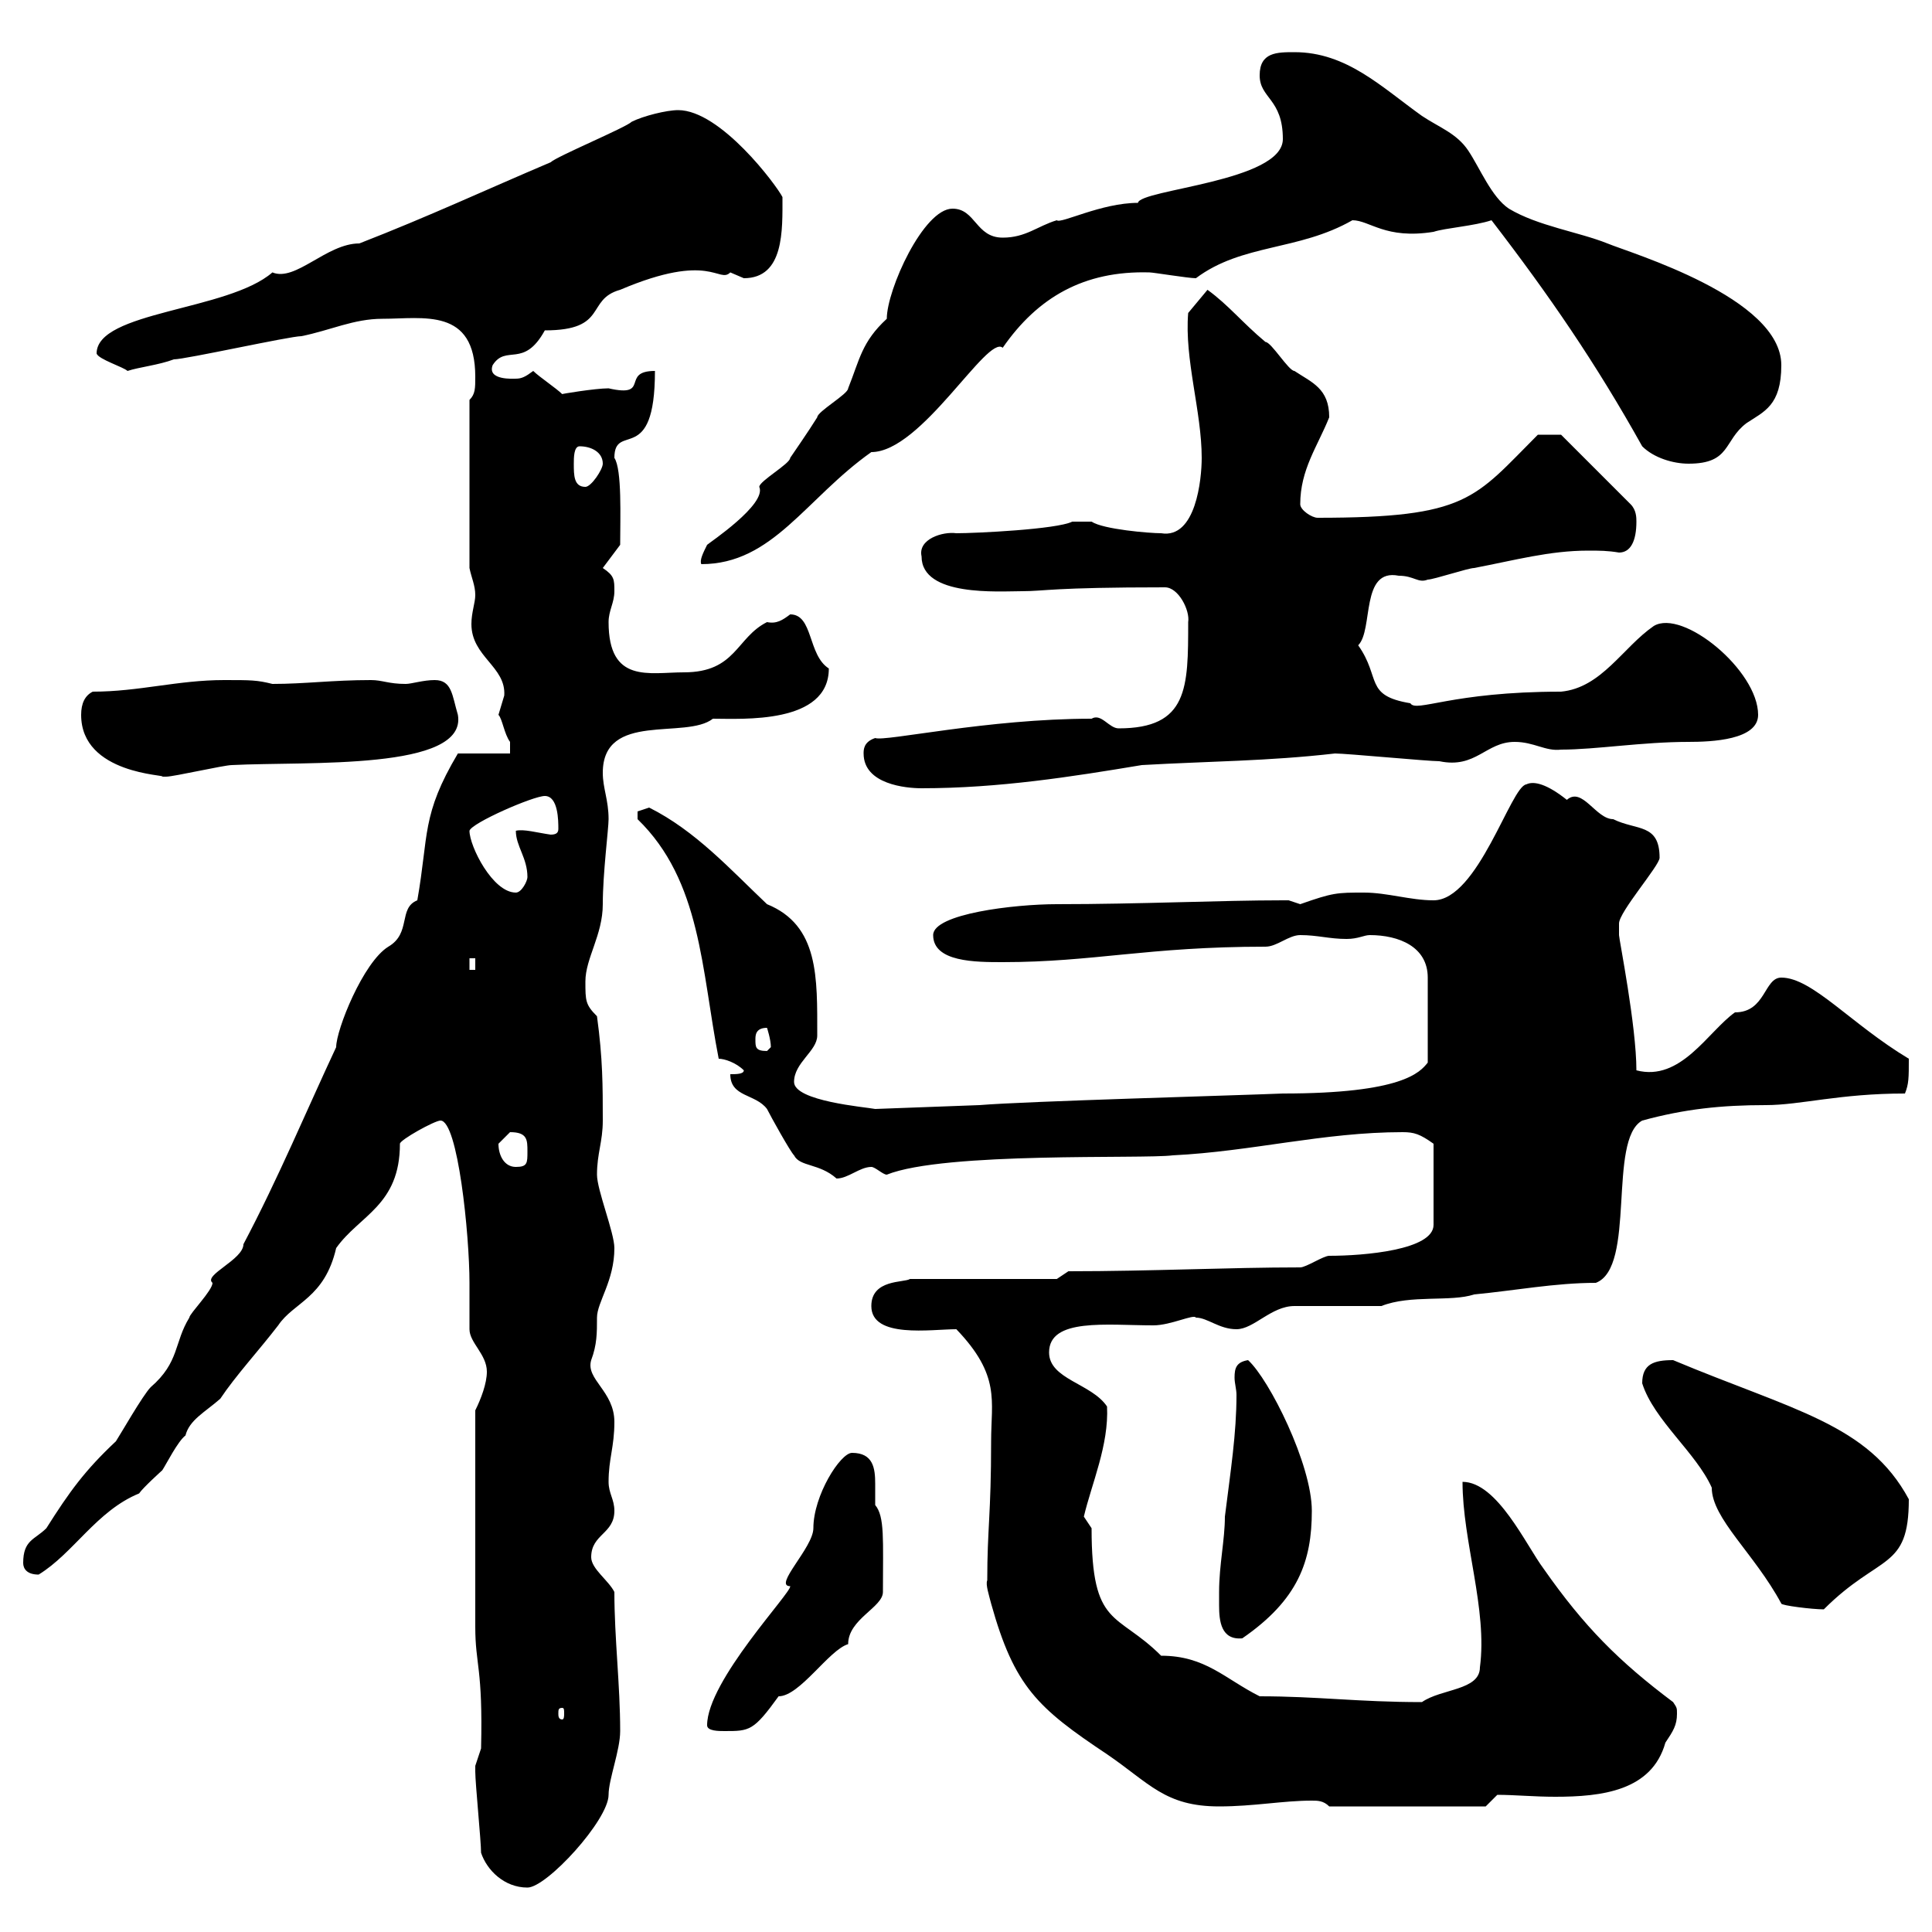 <svg xmlns="http://www.w3.org/2000/svg" xmlns:xlink="http://www.w3.org/1999/xlink" width="300" height="300"><path d="M74.70 287.70C75.60 290.40 78.30 293.10 81.90 293.10C84.90 293.10 94.50 282.60 94.50 278.70C94.50 276.30 96.30 271.80 96.30 268.80C96.30 261.60 95.40 254.40 95.40 247.20C94.50 245.40 91.80 243.60 91.80 241.80C91.80 238.20 95.40 238.20 95.40 234.60C95.40 232.80 94.50 231.90 94.50 230.10C94.50 226.50 95.40 224.70 95.40 220.80C95.40 216 90.90 214.20 91.80 211.20C92.70 208.80 92.70 207 92.70 204.60C92.70 202.20 95.40 198.90 95.40 193.80C95.40 191.40 92.70 184.80 92.70 182.40C92.70 179.10 93.60 177.30 93.60 174C93.60 168.60 93.60 164.40 92.70 157.80C90.90 156 90.90 155.40 90.90 152.40C90.90 148.80 93.60 145.20 93.60 140.40C93.60 135.60 94.50 128.70 94.50 127.20C94.50 124.20 93.60 122.40 93.60 120C93.60 110.40 106.50 114.90 110.70 111.60C115.20 111.60 128.70 112.50 128.70 103.80C125.40 101.70 126.30 95.40 122.70 95.40C121.50 96.30 120.60 96.90 119.10 96.60C114.30 99 114.30 104.40 106.20 104.40C100.80 104.40 94.50 106.20 94.50 96.60C94.50 94.80 95.40 93.60 95.40 91.80C95.40 90 95.40 89.40 93.60 88.20L96.30 84.60C96.30 80.40 96.60 72.90 95.40 71.10C95.40 65.40 101.70 72.60 101.70 57.60C96.30 57.60 101.10 61.80 94.50 60.30C92.40 60.30 87 61.20 87.30 61.20C86.40 60.30 83.70 58.50 82.80 57.60C81.60 58.50 81 58.80 80.10 58.80C79.80 58.80 75.60 59.10 76.50 56.70C78.60 53.40 81.30 57.30 84.60 51.30C94.50 51.30 90.90 46.50 96.30 45C110.40 39 111.60 44.10 113.40 42.30C113.40 42.30 115.50 43.20 115.50 43.20C121.80 43.20 121.50 35.70 121.50 30.60C120.60 28.80 111.90 17.10 105.30 17.10C103.50 17.10 99.90 18 98.10 18.90C97.20 19.80 86.40 24.30 85.50 25.20C75.60 29.40 66.60 33.60 55.80 37.80C50.70 37.80 45.90 43.80 42.30 42.30C35.40 48.30 15 48.30 15 54.90C15.30 55.80 19.20 57 19.80 57.60C21.60 57 24.60 56.70 27 55.80C28.80 55.80 45 52.20 46.80 52.20C51.30 51.30 54.90 49.50 59.40 49.50C65.70 49.50 73.80 47.70 73.80 58.50C73.80 60.30 73.80 61.20 72.90 62.10L72.90 88.20C73.20 89.70 73.80 90.90 73.80 92.40C73.80 93.60 73.20 95.10 73.20 96.90C73.20 102 78.60 103.50 78.30 108C78.30 108 77.40 111 77.40 111C78 111.60 78.30 114 79.20 115.20C79.20 116.40 79.20 117 79.20 117L71.10 117C65.40 126.60 66.60 129.60 64.80 139.80C61.80 141 63.90 144.90 60.30 147C56.40 149.40 52.20 159.90 52.20 162.60C47.70 172.20 43.20 183 37.80 193.20C37.80 195.60 31.50 198 33 199.20C33 200.40 29.40 204 29.40 204.60C27 208.50 27.90 211.50 23.40 215.40C22.20 216.60 18.60 222.90 18 223.80C13.20 228.30 10.80 231.60 7.20 237.30C5.40 239.10 3.60 239.10 3.60 242.70C3.60 243.60 4.20 244.50 6 244.50C11.40 241.20 15 234.60 21.60 231.90C22.20 231 25.20 228.30 25.20 228.30C25.80 227.40 27.60 223.80 28.80 222.90C29.40 220.50 31.80 219.30 34.20 217.20C36.60 213.60 40.20 209.70 43.20 205.80C45.60 202.20 50.40 201.60 52.20 193.80C55.80 188.70 62.10 187.20 62.10 177.60C62.10 177 67.50 174 68.40 174C71.10 174 72.90 191.70 72.90 199.20C72.90 200.40 72.90 205.80 72.90 206.40C72.90 208.50 75.60 210.30 75.60 213C75.60 214.80 74.70 217.20 73.80 219C73.80 231.60 73.80 244.80 73.80 252.60C73.80 258.60 75 258.90 74.70 271.50C74.70 271.50 73.80 274.20 73.80 274.20C73.80 275.10 73.80 275.10 73.80 275.10C73.80 276.90 74.70 285.90 74.70 287.70ZM153.30 245.40C153 246 153.60 247.80 153.90 249C157.50 261.90 161.10 265.20 171.90 272.40C178.50 276.90 180.90 280.50 189.30 280.50C194.70 280.50 199.20 279.60 203.70 279.60C204.60 279.60 205.50 279.60 206.40 280.50L230.70 280.50L232.50 278.70C235.20 278.70 238.20 279 241.50 279C248.70 279 256.50 278.10 258.60 270.60C259.80 268.80 260.40 267.90 260.40 266.10C260.40 265.20 260.40 265.20 259.80 264.30C251.40 258 246 252.60 239.70 243.60C237 240 232.50 230.10 227.10 230.10C227.10 239.40 231 249.90 229.80 258.90C229.80 262.50 223.80 262.20 220.80 264.30C210.90 264.30 204.60 263.40 195.60 263.40C190.20 260.70 187.20 257.10 180.30 257.10C173.40 250.20 169.50 252.90 169.50 237.30C169.50 237.30 168.30 235.50 168.30 235.50C169.50 230.40 172.20 224.40 171.90 218.40C169.50 214.80 162.90 214.20 162.90 210C162.90 204.60 171.90 205.80 179.10 205.80C181.80 205.80 185.40 204 185.70 204.60C187.50 204.60 189.30 206.40 192 206.40C194.70 206.40 197.40 202.80 201 202.80L214.50 202.80C219 201 225.30 202.20 228.90 201C235.20 200.40 241.50 199.20 247.80 199.20C254.10 196.80 249.60 177 255 174C261.60 172.20 267.30 171.60 274.20 171.60C279.60 171.60 285.60 169.80 295.80 169.80C296.40 168.30 296.40 167.40 296.40 164.40C287.40 159 281.40 151.80 276.60 151.80C273.90 151.80 274.20 157.20 269.40 157.20C265.20 160.20 261 168 254.10 166.20C254.10 159.30 251.40 145.80 251.40 145.20C251.40 145.20 251.40 144 251.40 143.40C251.40 141.60 257.70 134.40 257.70 133.20C257.70 127.80 254.10 129 250.50 127.20C247.80 127.20 245.70 122.10 243.30 124.20C240.30 121.80 238.20 121.20 237 121.80C234.60 122.10 229.50 139.80 222.60 139.80C219 139.80 215.40 138.60 211.80 138.60C207.60 138.60 207 138.60 201.90 140.40C201.90 140.40 200.10 139.80 200.10 139.80C199.20 139.80 199.20 139.80 199.20 139.80C189.60 139.80 177 140.40 164.10 140.40C157.50 140.40 144.90 141.90 144.90 145.20C144.90 149.40 151.50 149.40 155.70 149.40C169.80 149.40 178.20 147 196.50 147C198.30 147 200.10 145.20 201.90 145.20C204.60 145.20 206.40 145.80 209.10 145.80C210.90 145.80 211.80 145.20 212.70 145.20C217.20 145.20 221.70 147 221.70 151.80L221.70 165C220.50 166.50 217.80 169.80 199.20 169.80C192 170.10 159.30 171 152.10 171.60L135.90 172.20C134.40 171.90 123.30 171 123.30 168C123.30 165 126.90 163.20 126.90 160.80C126.90 151.80 127.20 143.70 119.10 140.40C113.40 135 108 129 100.80 125.40C100.80 125.40 99 126 99 126C99 127.20 99 127.20 99 127.20C108.90 136.80 108.90 150.60 111.60 164.40C112.50 164.40 114.30 165 115.50 166.20C115.50 166.80 114.30 166.80 113.40 166.80C113.40 170.40 117.30 169.80 119.10 172.20C119.70 173.40 122.70 178.80 123.30 179.40C124.20 181.20 127.20 180.60 129.90 183C131.70 183 133.50 181.20 135.30 181.20C135.90 181.20 137.10 182.40 137.70 182.40C146.70 178.80 177.60 180 182.10 179.40C194.40 178.80 205.50 175.80 217.80 175.80C219.60 175.80 220.50 176.10 222.60 177.60L222.60 190.20C222.60 194.10 211.80 195 206.40 195C205.50 195 202.80 196.80 201.90 196.80C190.80 196.80 178.80 197.40 165.90 197.40L164.10 198.60L141.30 198.60C140.40 199.20 135.30 198.60 135.30 202.80C135.30 207.90 144.60 206.40 148.50 206.40C155.40 213.60 153.90 217.50 153.90 223.80C153.90 235.20 153.30 237.30 153.30 245.40ZM109.80 267.90C109.80 268.80 111.60 268.80 112.50 268.80C116.40 268.80 117 268.80 120.90 263.40C124.20 263.40 128.70 256.20 131.70 255.30C131.70 251.40 137.10 249.60 137.10 247.20C137.10 239.10 137.40 235.50 135.90 233.70C135.90 233.10 135.90 231.60 135.90 230.40C135.90 228 135.60 225.60 132.30 225.60C130.50 225.60 126.30 232.20 126.30 237.30C126.30 240.30 120 246.30 122.70 246.30C123 247.20 109.80 261 109.80 267.90ZM87.30 265.20C87.60 265.20 87.60 265.50 87.60 266.10C87.60 266.40 87.60 267 87.30 267C86.70 267 86.70 266.40 86.70 266.10C86.70 265.50 86.70 265.20 87.30 265.20ZM189.30 247.20C189.30 247.80 189.30 248.40 189.30 249.30C189.30 251.70 189.60 254.70 192.90 254.40C201.60 248.40 203.70 242.40 203.70 234.60C203.70 227.40 197.10 214.20 193.80 211.20C192 211.50 191.70 212.40 191.70 213.90C191.70 214.80 192 215.70 192 216.60C192 222.60 191.10 228.30 190.20 235.50C190.20 239.10 189.30 243 189.30 247.20ZM255 214.80C256.80 220.50 263.40 225.60 265.80 231C265.80 235.80 272.40 241.20 276.60 249C276.60 249.30 281.40 249.90 283.20 249.90C291.90 241.20 296.40 243.90 296.40 232.80C290.10 221.10 278.40 219 259.80 211.20C256.80 211.20 255 211.80 255 214.80ZM77.40 177.60C77.40 177.60 79.20 175.80 79.20 175.80C81.90 175.80 81.90 177 81.90 178.80C81.90 180.60 81.90 181.20 80.10 181.20C78.30 181.20 77.40 179.40 77.40 177.60ZM117.30 161.40C117.30 160.80 117.30 159.60 119.10 159.60C119.10 159.60 119.70 161.40 119.70 162.60C119.70 162.60 119.10 163.20 119.10 163.20C117.30 163.20 117.30 162.60 117.30 161.40ZM72.90 148.80L73.80 148.80L73.80 150.60L72.90 150.60ZM72.90 129C73.20 127.80 82.80 123.60 84.60 123.60C86.70 123.60 86.70 127.50 86.70 128.70C86.70 129.30 86.40 129.60 85.50 129.60C83.40 129.30 81.30 128.70 80.10 129C80.10 131.40 81.90 133.20 81.90 136.20C81.90 136.80 81 138.60 80.10 138.60C76.50 138.60 72.90 131.40 72.90 129ZM134.10 117C134.10 121.80 140.70 122.40 143.10 122.40C155.10 122.40 166.50 120.60 177.30 118.80C187.80 118.20 196.80 118.20 207.30 117C209.10 117 221.70 118.20 223.50 118.20C229.20 119.40 230.70 115.20 235.20 115.20C238.20 115.20 240 116.70 242.40 116.40C247.80 116.40 255 115.20 262.20 115.20C265.80 115.20 273 114.90 273 111C273 104.10 261.30 94.50 256.80 97.20C252 100.50 248.70 106.80 242.40 107.40C225.30 107.40 219.90 110.70 219 109.20C211.80 108 214.50 105.30 210.90 100.20C213.30 97.80 211.20 88.20 217.20 89.40C219.60 89.40 220.20 90.60 221.70 90C222.60 90 228 88.20 228.90 88.20C235.20 87 240.60 85.50 246.60 85.50C248.40 85.50 249.60 85.50 251.40 85.80C253.20 85.80 254.10 84 254.10 81C254.10 80.40 254.10 79.20 253.20 78.30L242.40 67.50L238.80 67.50C228.90 77.40 228 80.40 204.60 80.40C203.70 80.40 201.90 79.20 201.90 78.30C201.90 72.90 204.60 69.30 206.40 64.80C206.40 60.30 203.70 59.40 201 57.60C200.10 57.60 197.40 53.10 196.50 53.10C192.90 50.10 190.80 47.40 187.50 45L184.50 48.60C183.90 55.80 186.60 63.90 186.60 71.10C186.60 74.40 185.70 83.70 180.30 82.80C178.50 82.80 171.30 82.20 169.50 81L166.50 81C164.10 82.20 151.50 82.80 148.50 82.80C146.40 82.50 142.50 83.70 143.10 86.40C143.10 92.70 155.10 91.80 158.70 91.80C162.30 91.80 163.20 91.20 180.90 91.20C183 91.20 184.80 94.80 184.50 96.60C184.50 106.80 184.50 113.10 173.70 113.10C172.20 113.10 171 110.70 169.50 111.60C153.30 111.60 137.40 115.20 135.90 114.60C134.10 115.20 134.10 116.40 134.10 117ZM12.60 111C12.60 120.30 26.10 120.30 25.20 120.60C25.80 120.60 25.80 120.60 25.80 120.60C27 120.60 34.80 118.80 36 118.80C47.70 118.20 72.60 119.70 71.10 111C70.20 108 70.20 105.60 67.50 105.60C65.70 105.60 63.90 106.20 63 106.20C60.30 106.20 59.40 105.60 57.60 105.60C51.60 105.60 47.40 106.20 42.30 106.20C39.90 105.60 39 105.60 34.80 105.60C27.60 105.60 21.60 107.40 14.40 107.40C13.20 108 12.60 109.20 12.60 111ZM147.90 32.40C143.40 32.40 137.70 45 137.70 49.50C133.80 53.10 133.50 55.80 131.70 60.30C131.70 61.20 126.90 63.90 126.90 64.80C125.40 67.20 123.30 70.20 122.70 71.10C122.70 72 117.90 74.70 117.90 75.60C119.10 78.30 110.10 84.30 109.80 84.60C109.20 85.80 108.60 87 108.90 87.60C120 87.60 125.10 77.40 135.30 70.20C143.10 70.20 153.30 51.90 155.70 54C161.10 46.20 168.30 42 178.50 42.30C179.10 42.30 184.50 43.20 185.70 43.20C192.90 37.80 201.60 39 210 34.20C212.70 34.20 215.10 37.20 222.60 36C224.40 35.40 228.90 35.10 231.60 34.20C240.60 45.90 247.80 56.40 255 69.30C256.80 71.10 259.80 72 262.20 72C268.80 72 267.60 68.40 271.20 65.70C273.90 63.90 276.60 63 276.60 56.70C276.60 46.20 253.20 39.30 249.60 37.80C245.10 36 238.80 35.10 234.30 32.40C231.60 30.60 229.80 26.10 228 23.40C226.20 20.70 223.50 19.80 220.80 18C214.50 13.50 209.10 8.10 201 8.10C198.30 8.10 195.60 8.10 195.60 11.70C195.60 15.30 199.20 15.30 199.20 21.60C199.20 28.20 177 29.40 176.70 31.50C171 31.50 164.70 34.80 164.10 34.20C161.10 35.10 159.30 36.90 155.70 36.90C151.50 36.90 151.50 32.40 147.90 32.40ZM89.10 72C89.10 71.10 89.10 69.30 90 69.30C91.80 69.30 93.60 70.20 93.60 72C93.60 72.90 91.80 75.60 90.90 75.60C89.10 75.60 89.10 73.80 89.10 72Z"/></svg>